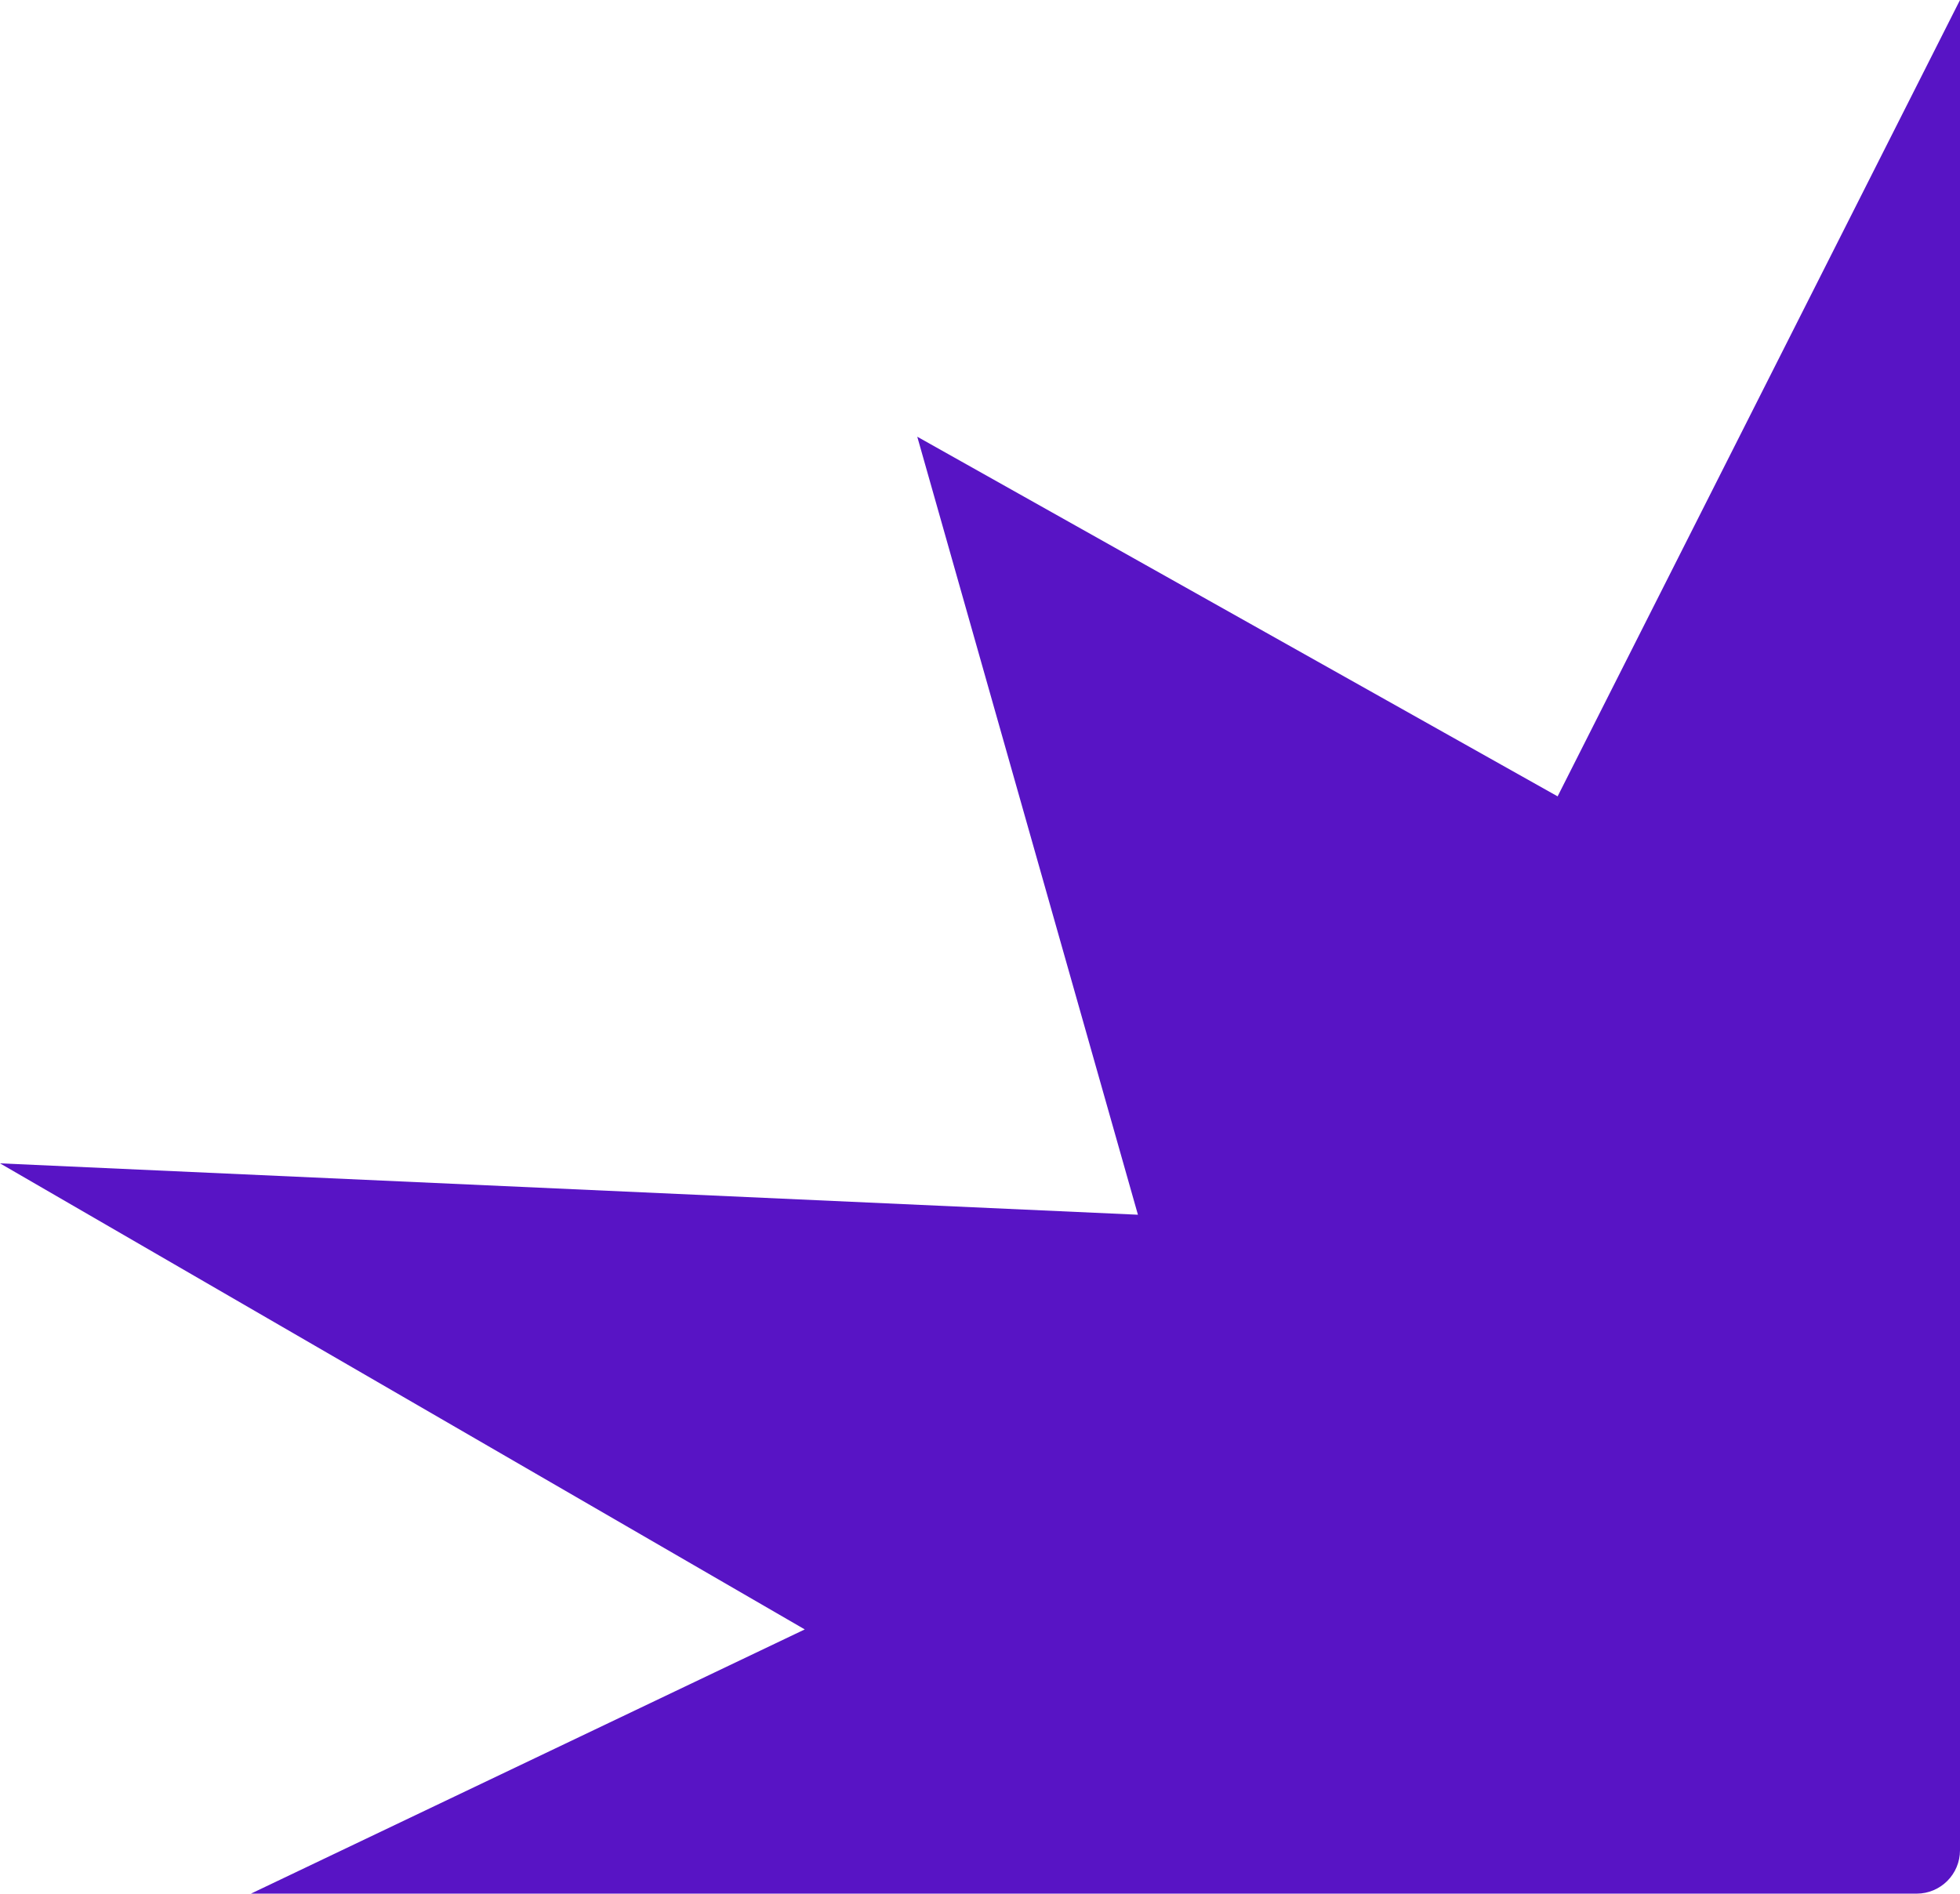 <?xml version="1.0" encoding="UTF-8"?> <svg xmlns="http://www.w3.org/2000/svg" width="148" height="143" viewBox="0 0 148 143" fill="none"><path d="M85.925 91.731L69.263 32.979L117.616 60.138L148 0L148 56.258L148 139.725C148 141.534 146.534 143 144.725 143L18.949 143L60.768 123.047L-3.84008e-06 87.851L85.925 91.731Z" fill="#5814C5"></path></svg> 